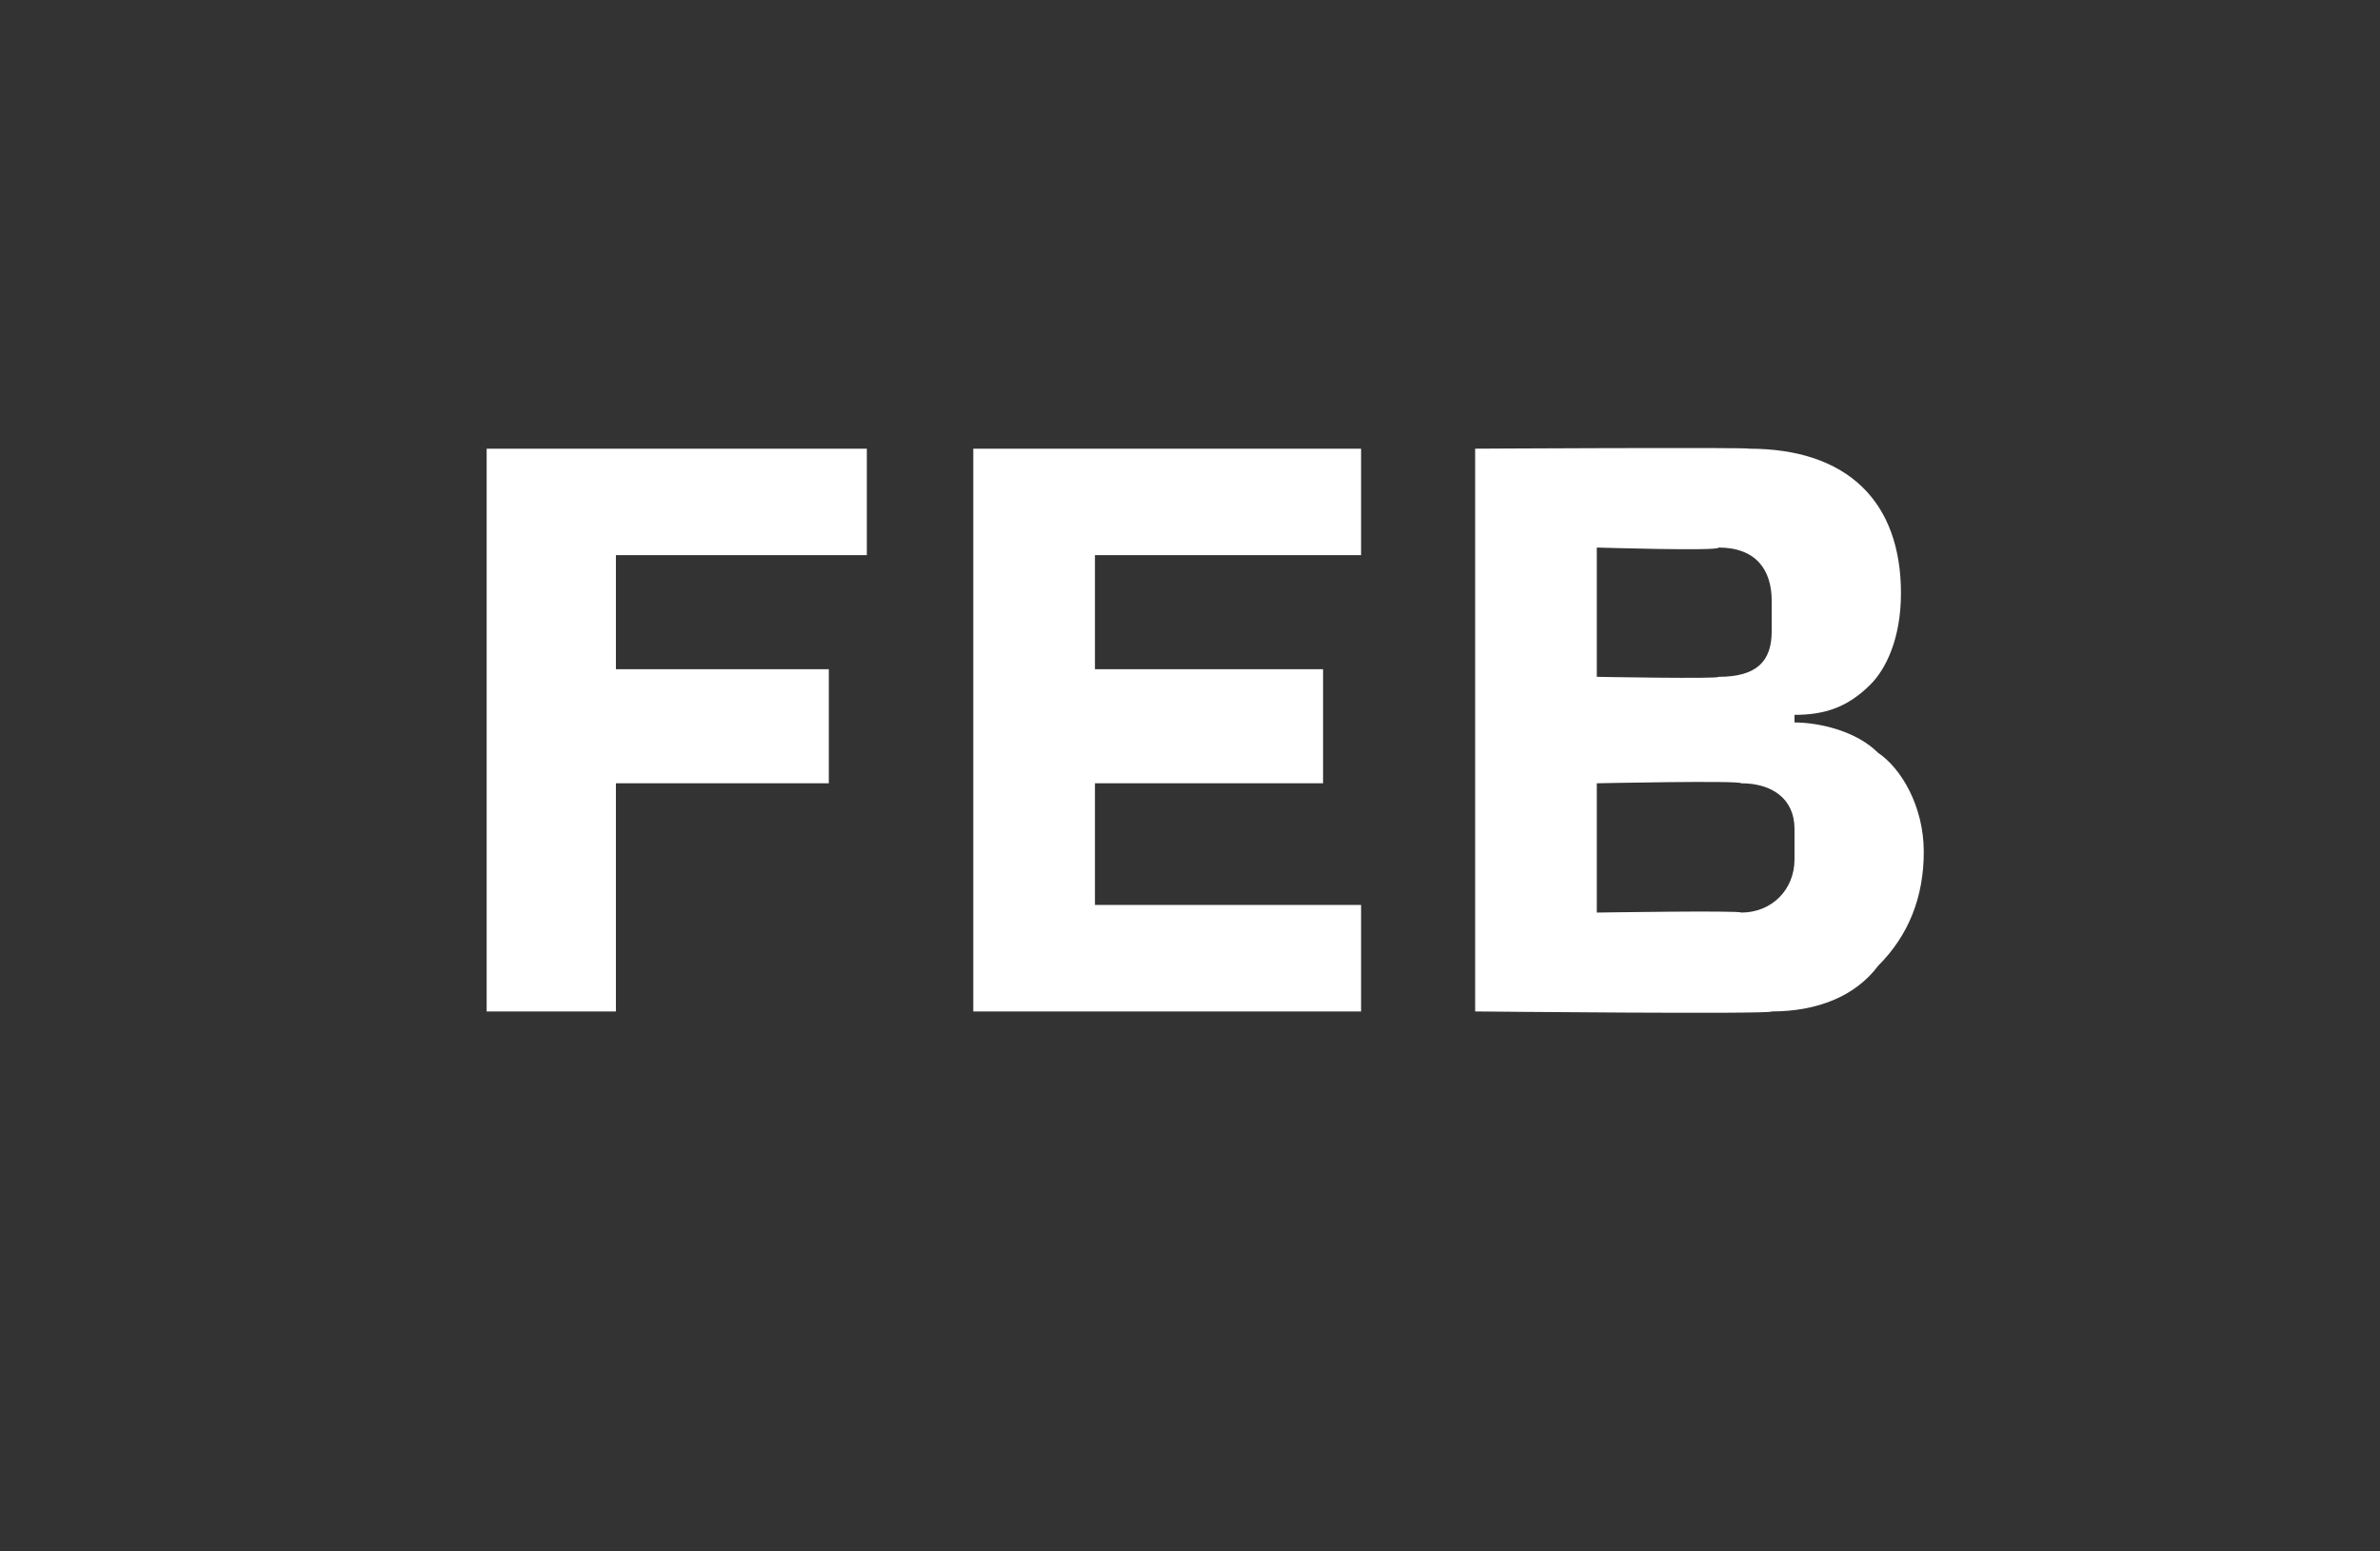 <?xml version="1.0" standalone="no"?><!DOCTYPE svg PUBLIC "-//W3C//DTD SVG 1.1//EN" "http://www.w3.org/Graphics/SVG/1.1/DTD/svg11.dtd"><svg xmlns="http://www.w3.org/2000/svg" version="1.1" width="31.3px" height="20.4px" viewBox="0 -5 31.3 20.4" style="top:-5px"><rect x="0" y="-5" width="31.3" height="20.4" fill="#333333" stroke="none"/>  <desc>FEB</desc>  <defs/>  <g id="Polygon110856">    <path d="M 8.1 8.3 L 8.1 5.3 L 10.9 5.3 L 10.9 3.8 L 8.1 3.8 L 8.1 2.3 L 11.4 2.3 L 11.4 0.9 L 6.4 0.9 L 6.4 8.3 L 8.1 8.3 Z M 17.9 8.3 L 17.9 6.9 L 14.4 6.9 L 14.4 5.3 L 17.4 5.3 L 17.4 3.8 L 14.4 3.8 L 14.4 2.3 L 17.9 2.3 L 17.9 0.9 L 12.8 0.9 L 12.8 8.3 L 17.9 8.3 Z M 19.4 8.3 C 19.4 8.3 23.34 8.34 23.3 8.3 C 23.9 8.3 24.4 8.1 24.7 7.7 C 25.1 7.3 25.3 6.8 25.3 6.2 C 25.3 5.6 25 5.1 24.7 4.9 C 24.4 4.6 23.9 4.5 23.6 4.5 C 23.6 4.5 23.6 4.4 23.6 4.4 C 24 4.4 24.3 4.3 24.6 4 C 24.8 3.8 25 3.4 25 2.8 C 25 1.6 24.3 0.9 23 0.9 C 23.01 0.88 19.4 0.9 19.4 0.9 L 19.4 8.3 Z M 21 5.3 C 21 5.3 22.88 5.26 22.9 5.3 C 23.3 5.3 23.6 5.5 23.6 5.9 C 23.6 5.9 23.6 6.3 23.6 6.3 C 23.6 6.7 23.3 7 22.9 7 C 22.88 6.97 21 7 21 7 L 21 5.3 Z M 21 2.2 C 21 2.2 22.63 2.25 22.6 2.2 C 23.1 2.2 23.3 2.5 23.3 2.9 C 23.3 2.9 23.3 3.3 23.3 3.3 C 23.3 3.7 23.1 3.9 22.6 3.9 C 22.63 3.93 21 3.9 21 3.9 L 21 2.2 Z " stroke="none" fill="#fff"/>  </g></svg>